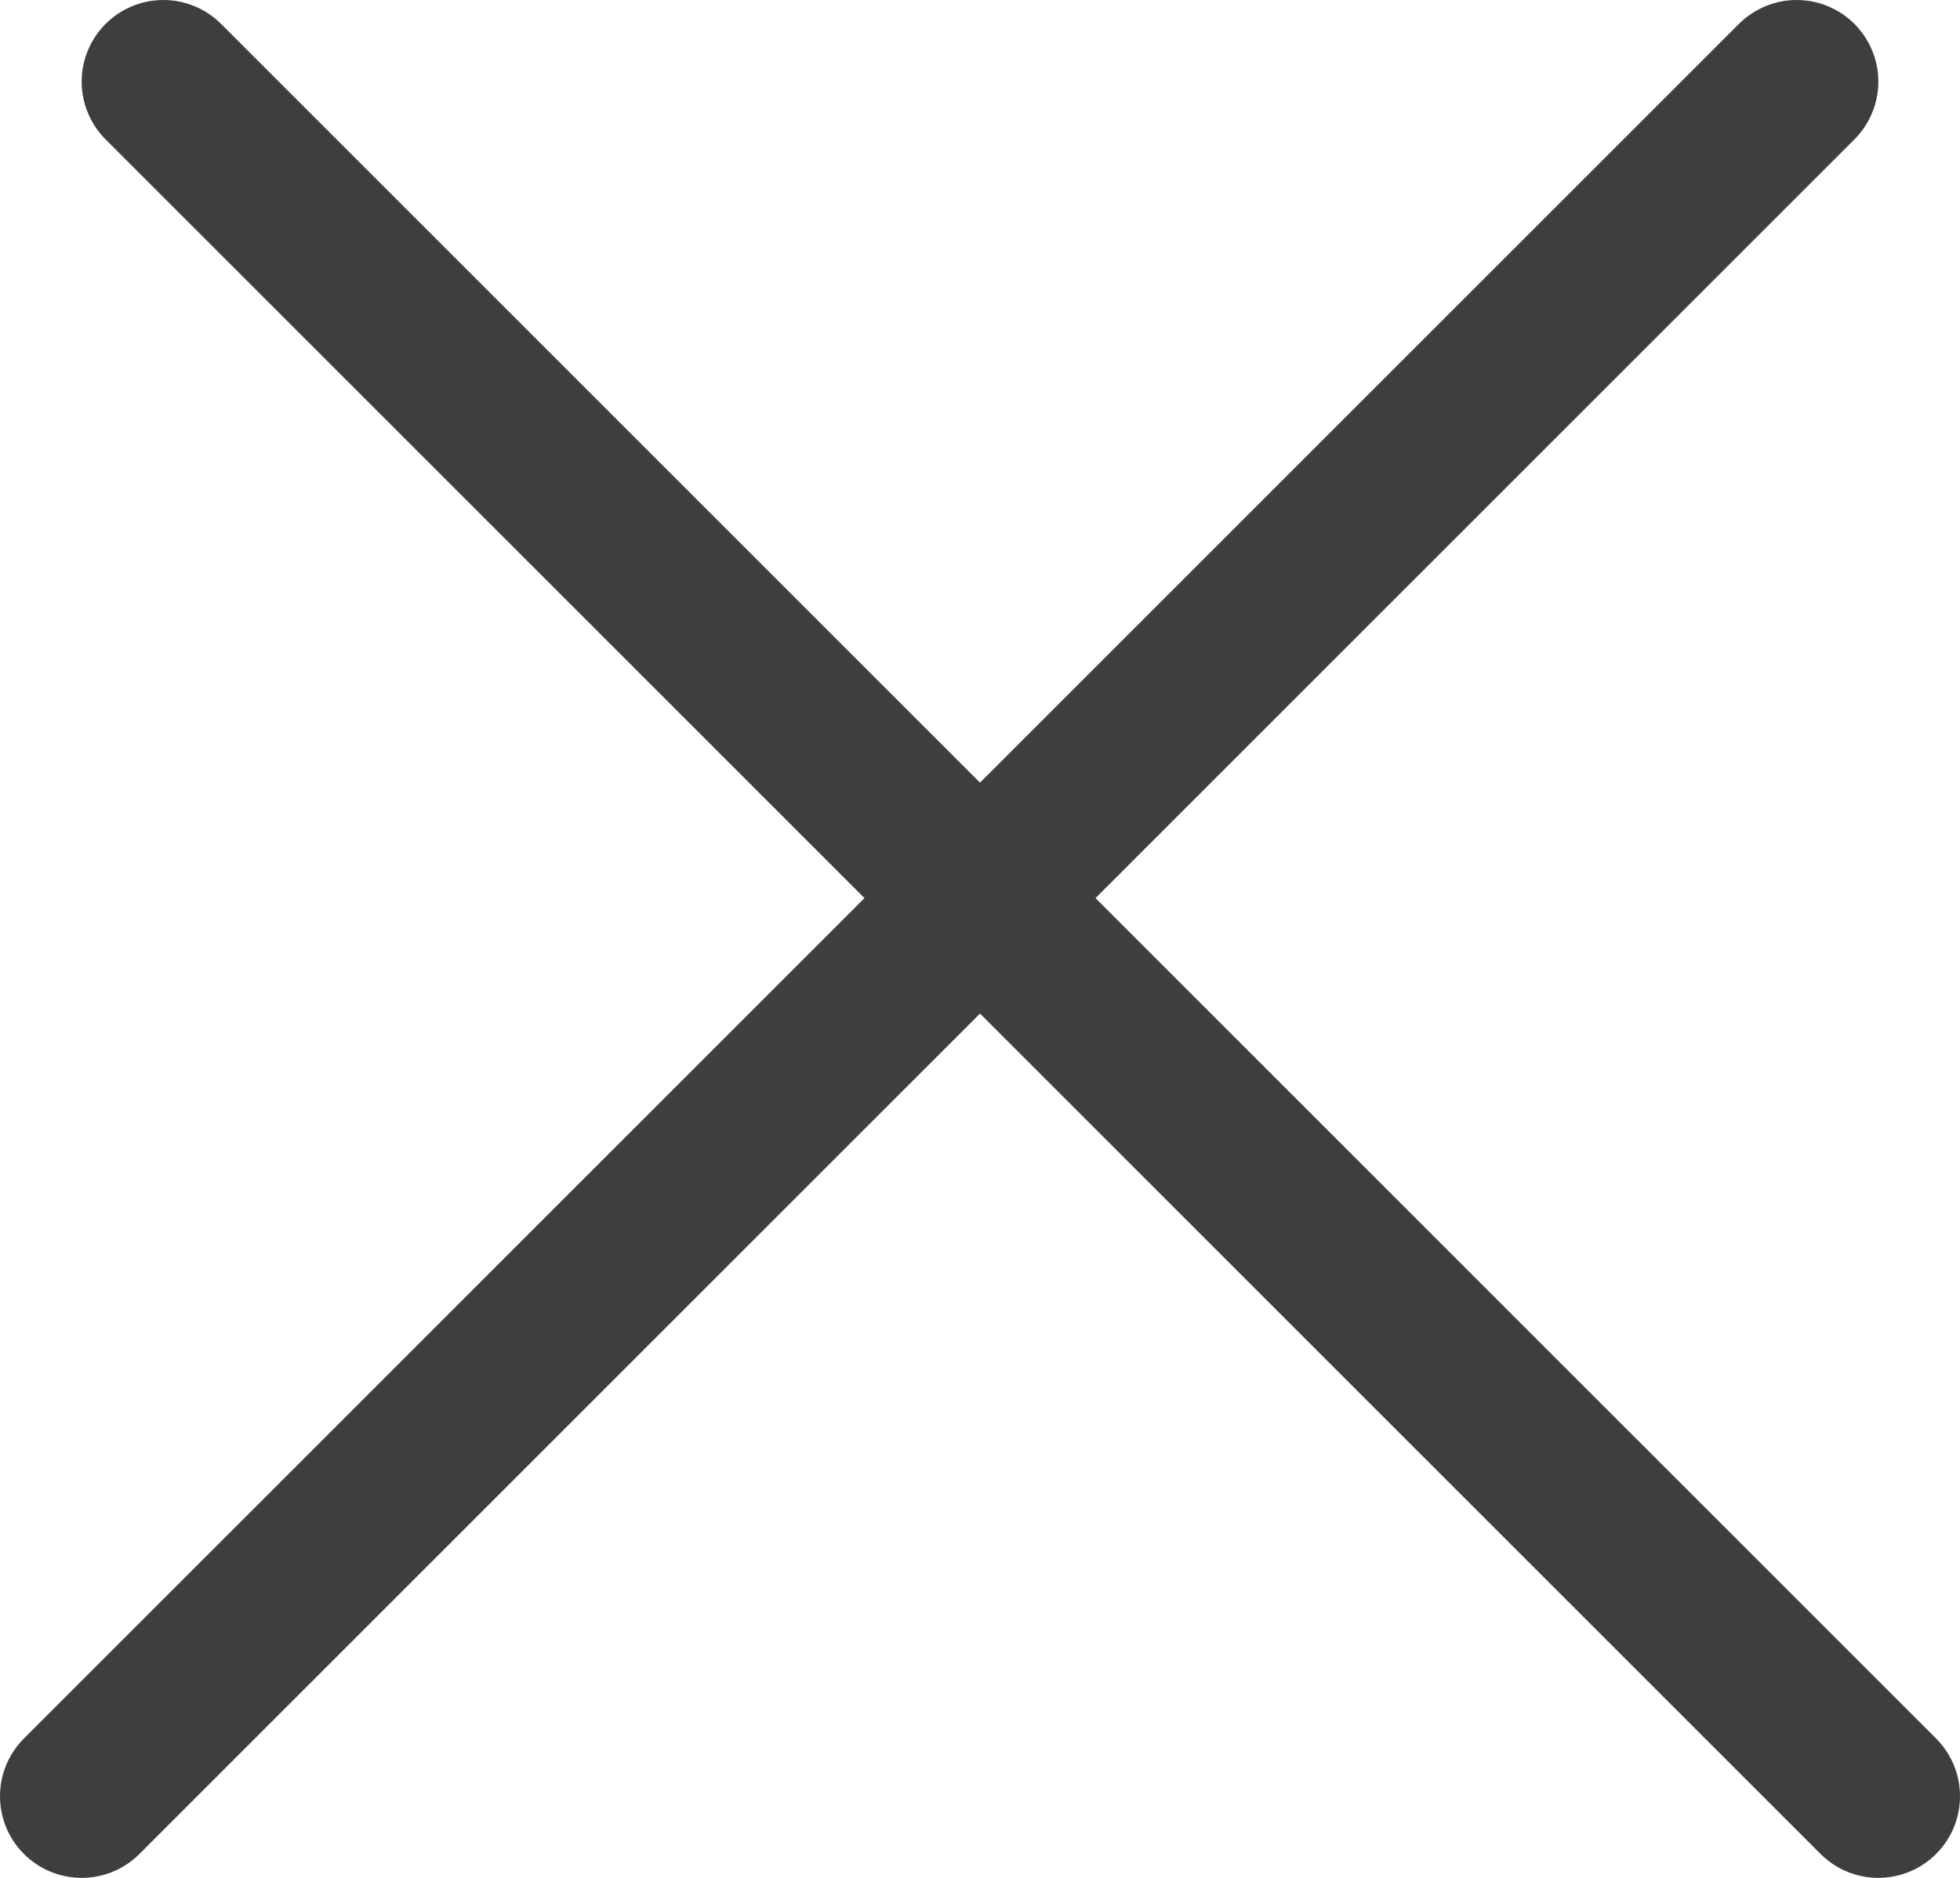 <svg width="24" height="23" viewBox="0 0 24 23" fill="none" xmlns="http://www.w3.org/2000/svg">
<g clip-path="url(#clip0_5194_28855)">
<path d="M2 1L23 22" stroke="#3E3E3E" stroke-width="2" stroke-linecap="round"/>
<path d="M22 1L1 22" stroke="#3E3E3E" stroke-width="2" stroke-linecap="round"/>
</g>
<defs>
<clipPath id="clip0_5194_28855">
<rect width="24" height="23" fill="white"/>
</clipPath>
</defs>
</svg>
